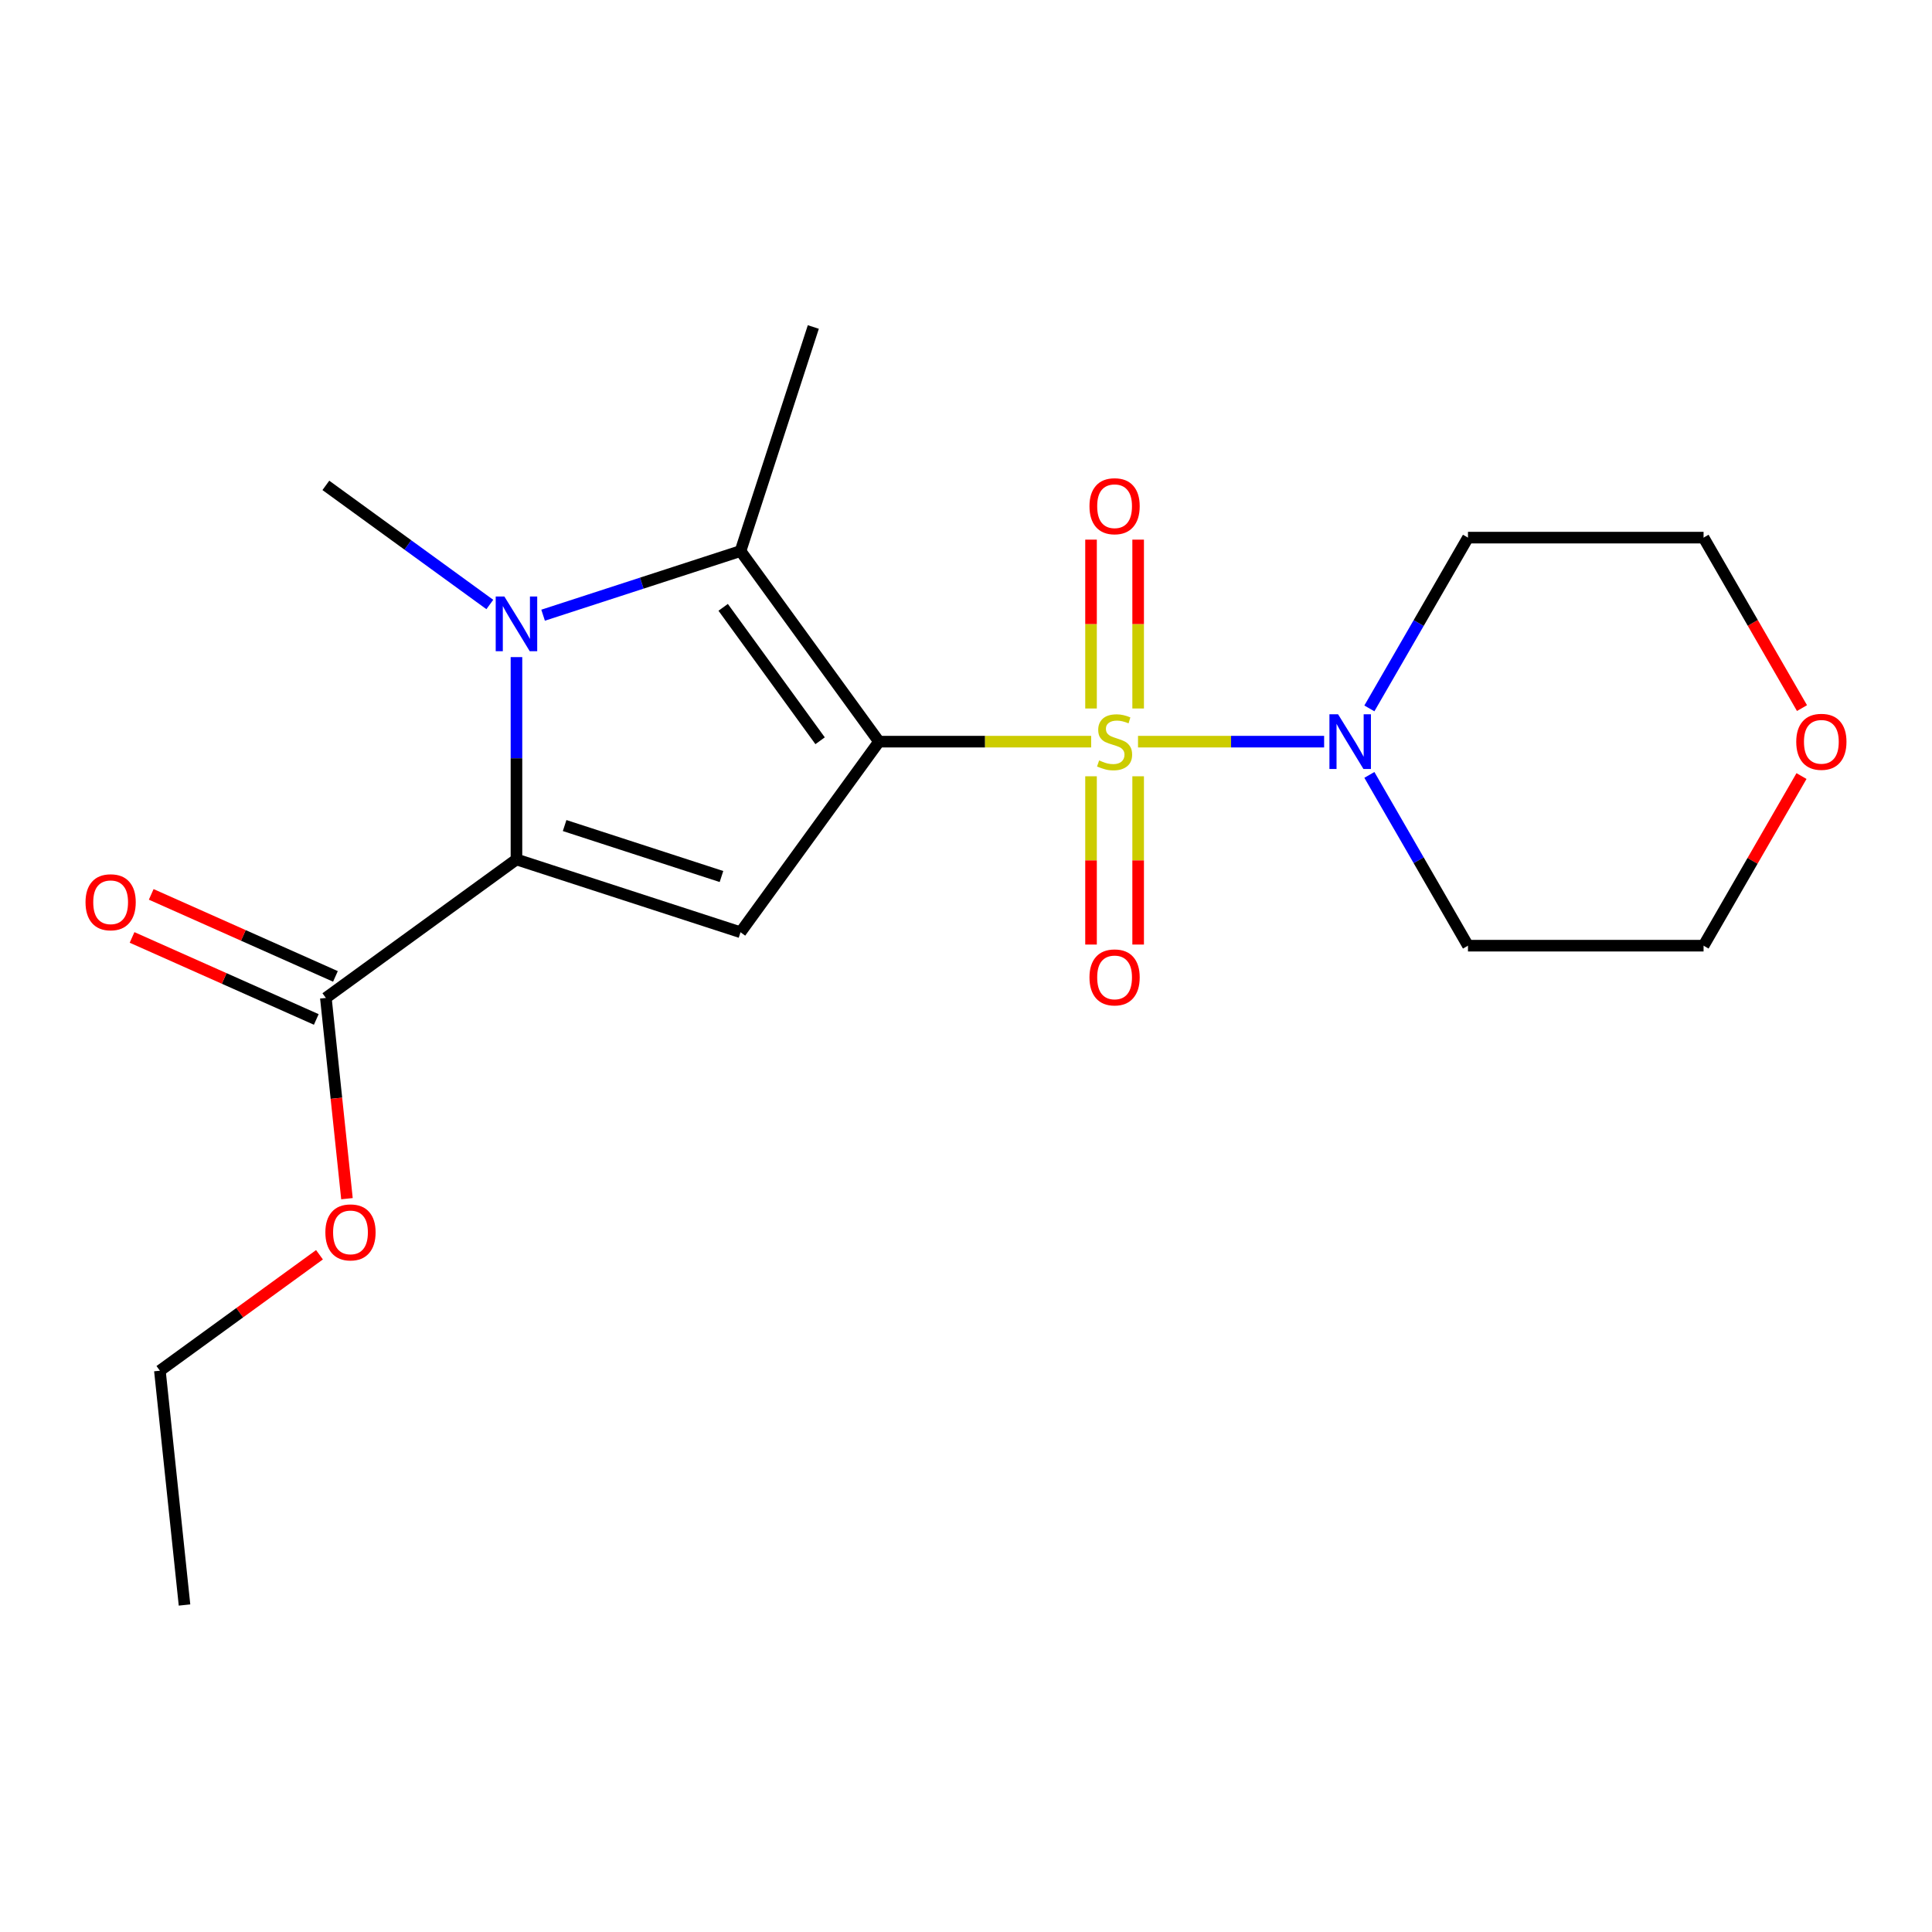 <?xml version='1.0' encoding='iso-8859-1'?>
<svg version='1.1' baseProfile='full'
              xmlns='http://www.w3.org/2000/svg'
                      xmlns:rdkit='http://www.rdkit.org/xml'
                      xmlns:xlink='http://www.w3.org/1999/xlink'
                  xml:space='preserve'
width='1000px' height='1000px' viewBox='0 0 1000 1000'>
<!-- END OF HEADER -->
<rect style='opacity:1.0;fill:#FFFFFF;stroke:none' width='1000' height='1000' x='0' y='0'> </rect>
<path class='bond-0' d='M 454.967,383.878 L 509.874,383.878' style='fill:none;fill-rule:evenodd;stroke:#000000;stroke-width:6px;stroke-linecap:butt;stroke-linejoin:miter;stroke-opacity:1' />
<path class='bond-0' d='M 509.874,383.878 L 564.781,383.878' style='fill:none;fill-rule:evenodd;stroke:#CCCC00;stroke-width:6px;stroke-linecap:butt;stroke-linejoin:miter;stroke-opacity:1' />
<path class='bond-1' d='M 454.967,383.878 L 383.291,482.531' style='fill:none;fill-rule:evenodd;stroke:#000000;stroke-width:6px;stroke-linecap:butt;stroke-linejoin:miter;stroke-opacity:1' />
<path class='bond-4' d='M 454.967,383.878 L 383.291,285.225' style='fill:none;fill-rule:evenodd;stroke:#000000;stroke-width:6px;stroke-linecap:butt;stroke-linejoin:miter;stroke-opacity:1' />
<path class='bond-4' d='M 424.485,383.415 L 374.312,314.358' style='fill:none;fill-rule:evenodd;stroke:#000000;stroke-width:6px;stroke-linecap:butt;stroke-linejoin:miter;stroke-opacity:1' />
<path class='bond-5' d='M 589.038,383.878 L 637.202,383.878' style='fill:none;fill-rule:evenodd;stroke:#CCCC00;stroke-width:6px;stroke-linecap:butt;stroke-linejoin:miter;stroke-opacity:1' />
<path class='bond-5' d='M 637.202,383.878 L 685.366,383.878' style='fill:none;fill-rule:evenodd;stroke:#0000FF;stroke-width:6px;stroke-linecap:butt;stroke-linejoin:miter;stroke-opacity:1' />
<path class='bond-7' d='M 564.715,401.807 L 564.715,445.353' style='fill:none;fill-rule:evenodd;stroke:#CCCC00;stroke-width:6px;stroke-linecap:butt;stroke-linejoin:miter;stroke-opacity:1' />
<path class='bond-7' d='M 564.715,445.353 L 564.715,488.9' style='fill:none;fill-rule:evenodd;stroke:#FF0000;stroke-width:6px;stroke-linecap:butt;stroke-linejoin:miter;stroke-opacity:1' />
<path class='bond-7' d='M 589.103,401.807 L 589.103,445.353' style='fill:none;fill-rule:evenodd;stroke:#CCCC00;stroke-width:6px;stroke-linecap:butt;stroke-linejoin:miter;stroke-opacity:1' />
<path class='bond-7' d='M 589.103,445.353 L 589.103,488.9' style='fill:none;fill-rule:evenodd;stroke:#FF0000;stroke-width:6px;stroke-linecap:butt;stroke-linejoin:miter;stroke-opacity:1' />
<path class='bond-8' d='M 589.103,366.71 L 589.103,323.013' style='fill:none;fill-rule:evenodd;stroke:#CCCC00;stroke-width:6px;stroke-linecap:butt;stroke-linejoin:miter;stroke-opacity:1' />
<path class='bond-8' d='M 589.103,323.013 L 589.103,279.316' style='fill:none;fill-rule:evenodd;stroke:#FF0000;stroke-width:6px;stroke-linecap:butt;stroke-linejoin:miter;stroke-opacity:1' />
<path class='bond-8' d='M 564.715,366.71 L 564.715,323.013' style='fill:none;fill-rule:evenodd;stroke:#CCCC00;stroke-width:6px;stroke-linecap:butt;stroke-linejoin:miter;stroke-opacity:1' />
<path class='bond-8' d='M 564.715,323.013 L 564.715,279.316' style='fill:none;fill-rule:evenodd;stroke:#FF0000;stroke-width:6px;stroke-linecap:butt;stroke-linejoin:miter;stroke-opacity:1' />
<path class='bond-3' d='M 383.291,482.531 L 267.318,444.849' style='fill:none;fill-rule:evenodd;stroke:#000000;stroke-width:6px;stroke-linecap:butt;stroke-linejoin:miter;stroke-opacity:1' />
<path class='bond-3' d='M 373.432,453.684 L 292.25,427.307' style='fill:none;fill-rule:evenodd;stroke:#000000;stroke-width:6px;stroke-linecap:butt;stroke-linejoin:miter;stroke-opacity:1' />
<path class='bond-2' d='M 281.106,318.427 L 332.199,301.826' style='fill:none;fill-rule:evenodd;stroke:#0000FF;stroke-width:6px;stroke-linecap:butt;stroke-linejoin:miter;stroke-opacity:1' />
<path class='bond-2' d='M 332.199,301.826 L 383.291,285.225' style='fill:none;fill-rule:evenodd;stroke:#000000;stroke-width:6px;stroke-linecap:butt;stroke-linejoin:miter;stroke-opacity:1' />
<path class='bond-13' d='M 253.529,312.889 L 211.097,282.06' style='fill:none;fill-rule:evenodd;stroke:#0000FF;stroke-width:6px;stroke-linecap:butt;stroke-linejoin:miter;stroke-opacity:1' />
<path class='bond-13' d='M 211.097,282.06 L 168.665,251.232' style='fill:none;fill-rule:evenodd;stroke:#000000;stroke-width:6px;stroke-linecap:butt;stroke-linejoin:miter;stroke-opacity:1' />
<path class='bond-20' d='M 267.318,340.116 L 267.318,392.483' style='fill:none;fill-rule:evenodd;stroke:#0000FF;stroke-width:6px;stroke-linecap:butt;stroke-linejoin:miter;stroke-opacity:1' />
<path class='bond-20' d='M 267.318,392.483 L 267.318,444.849' style='fill:none;fill-rule:evenodd;stroke:#000000;stroke-width:6px;stroke-linecap:butt;stroke-linejoin:miter;stroke-opacity:1' />
<path class='bond-6' d='M 267.318,444.849 L 168.665,516.525' style='fill:none;fill-rule:evenodd;stroke:#000000;stroke-width:6px;stroke-linecap:butt;stroke-linejoin:miter;stroke-opacity:1' />
<path class='bond-14' d='M 383.291,285.225 L 420.974,169.251' style='fill:none;fill-rule:evenodd;stroke:#000000;stroke-width:6px;stroke-linecap:butt;stroke-linejoin:miter;stroke-opacity:1' />
<path class='bond-11' d='M 708.786,366.67 L 734.304,322.472' style='fill:none;fill-rule:evenodd;stroke:#0000FF;stroke-width:6px;stroke-linecap:butt;stroke-linejoin:miter;stroke-opacity:1' />
<path class='bond-11' d='M 734.304,322.472 L 759.822,278.273' style='fill:none;fill-rule:evenodd;stroke:#000000;stroke-width:6px;stroke-linecap:butt;stroke-linejoin:miter;stroke-opacity:1' />
<path class='bond-12' d='M 708.786,401.087 L 734.304,445.285' style='fill:none;fill-rule:evenodd;stroke:#0000FF;stroke-width:6px;stroke-linecap:butt;stroke-linejoin:miter;stroke-opacity:1' />
<path class='bond-12' d='M 734.304,445.285 L 759.822,489.483' style='fill:none;fill-rule:evenodd;stroke:#000000;stroke-width:6px;stroke-linecap:butt;stroke-linejoin:miter;stroke-opacity:1' />
<path class='bond-9' d='M 173.624,505.385 L 125.949,484.158' style='fill:none;fill-rule:evenodd;stroke:#000000;stroke-width:6px;stroke-linecap:butt;stroke-linejoin:miter;stroke-opacity:1' />
<path class='bond-9' d='M 125.949,484.158 L 78.273,462.932' style='fill:none;fill-rule:evenodd;stroke:#FF0000;stroke-width:6px;stroke-linecap:butt;stroke-linejoin:miter;stroke-opacity:1' />
<path class='bond-9' d='M 163.705,527.665 L 116.029,506.438' style='fill:none;fill-rule:evenodd;stroke:#000000;stroke-width:6px;stroke-linecap:butt;stroke-linejoin:miter;stroke-opacity:1' />
<path class='bond-9' d='M 116.029,506.438 L 68.354,485.212' style='fill:none;fill-rule:evenodd;stroke:#FF0000;stroke-width:6px;stroke-linecap:butt;stroke-linejoin:miter;stroke-opacity:1' />
<path class='bond-15' d='M 168.665,516.525 L 174.125,568.478' style='fill:none;fill-rule:evenodd;stroke:#000000;stroke-width:6px;stroke-linecap:butt;stroke-linejoin:miter;stroke-opacity:1' />
<path class='bond-15' d='M 174.125,568.478 L 179.585,620.43' style='fill:none;fill-rule:evenodd;stroke:#FF0000;stroke-width:6px;stroke-linecap:butt;stroke-linejoin:miter;stroke-opacity:1' />
<path class='bond-10' d='M 932.453,401.687 L 907.109,445.585' style='fill:none;fill-rule:evenodd;stroke:#FF0000;stroke-width:6px;stroke-linecap:butt;stroke-linejoin:miter;stroke-opacity:1' />
<path class='bond-10' d='M 907.109,445.585 L 881.764,489.483' style='fill:none;fill-rule:evenodd;stroke:#000000;stroke-width:6px;stroke-linecap:butt;stroke-linejoin:miter;stroke-opacity:1' />
<path class='bond-21' d='M 932.707,366.51 L 907.236,322.392' style='fill:none;fill-rule:evenodd;stroke:#FF0000;stroke-width:6px;stroke-linecap:butt;stroke-linejoin:miter;stroke-opacity:1' />
<path class='bond-21' d='M 907.236,322.392 L 881.764,278.273' style='fill:none;fill-rule:evenodd;stroke:#000000;stroke-width:6px;stroke-linecap:butt;stroke-linejoin:miter;stroke-opacity:1' />
<path class='bond-17' d='M 759.822,278.273 L 881.764,278.273' style='fill:none;fill-rule:evenodd;stroke:#000000;stroke-width:6px;stroke-linecap:butt;stroke-linejoin:miter;stroke-opacity:1' />
<path class='bond-16' d='M 759.822,489.483 L 881.764,489.483' style='fill:none;fill-rule:evenodd;stroke:#000000;stroke-width:6px;stroke-linecap:butt;stroke-linejoin:miter;stroke-opacity:1' />
<path class='bond-18' d='M 165.362,649.459 L 124.06,679.467' style='fill:none;fill-rule:evenodd;stroke:#FF0000;stroke-width:6px;stroke-linecap:butt;stroke-linejoin:miter;stroke-opacity:1' />
<path class='bond-18' d='M 124.06,679.467 L 82.758,709.475' style='fill:none;fill-rule:evenodd;stroke:#000000;stroke-width:6px;stroke-linecap:butt;stroke-linejoin:miter;stroke-opacity:1' />
<path class='bond-19' d='M 82.758,709.475 L 95.504,830.749' style='fill:none;fill-rule:evenodd;stroke:#000000;stroke-width:6px;stroke-linecap:butt;stroke-linejoin:miter;stroke-opacity:1' />
<path  class='atom-1' d='M 568.909 393.598
Q 569.229 393.718, 570.549 394.278
Q 571.869 394.838, 573.309 395.198
Q 574.789 395.518, 576.229 395.518
Q 578.909 395.518, 580.469 394.238
Q 582.029 392.918, 582.029 390.638
Q 582.029 389.078, 581.229 388.118
Q 580.469 387.158, 579.269 386.638
Q 578.069 386.118, 576.069 385.518
Q 573.549 384.758, 572.029 384.038
Q 570.549 383.318, 569.469 381.798
Q 568.429 380.278, 568.429 377.718
Q 568.429 374.158, 570.829 371.958
Q 573.269 369.758, 578.069 369.758
Q 581.349 369.758, 585.069 371.318
L 584.149 374.398
Q 580.749 372.998, 578.189 372.998
Q 575.429 372.998, 573.909 374.158
Q 572.389 375.278, 572.429 377.238
Q 572.429 378.758, 573.189 379.678
Q 573.989 380.598, 575.109 381.118
Q 576.269 381.638, 578.189 382.238
Q 580.749 383.038, 582.269 383.838
Q 583.789 384.638, 584.869 386.278
Q 585.989 387.878, 585.989 390.638
Q 585.989 394.558, 583.349 396.678
Q 580.749 398.758, 576.389 398.758
Q 573.869 398.758, 571.949 398.198
Q 570.069 397.678, 567.829 396.758
L 568.909 393.598
' fill='#CCCC00'/>
<path  class='atom-3' d='M 261.058 308.747
L 270.338 323.747
Q 271.258 325.227, 272.738 327.907
Q 274.218 330.587, 274.298 330.747
L 274.298 308.747
L 278.058 308.747
L 278.058 337.067
L 274.178 337.067
L 264.218 320.667
Q 263.058 318.747, 261.818 316.547
Q 260.618 314.347, 260.258 313.667
L 260.258 337.067
L 256.578 337.067
L 256.578 308.747
L 261.058 308.747
' fill='#0000FF'/>
<path  class='atom-6' d='M 692.591 369.718
L 701.871 384.718
Q 702.791 386.198, 704.271 388.878
Q 705.751 391.558, 705.831 391.718
L 705.831 369.718
L 709.591 369.718
L 709.591 398.038
L 705.711 398.038
L 695.751 381.638
Q 694.591 379.718, 693.351 377.518
Q 692.151 375.318, 691.791 374.638
L 691.791 398.038
L 688.111 398.038
L 688.111 369.718
L 692.591 369.718
' fill='#0000FF'/>
<path  class='atom-8' d='M 563.909 505.9
Q 563.909 499.1, 567.269 495.3
Q 570.629 491.5, 576.909 491.5
Q 583.189 491.5, 586.549 495.3
Q 589.909 499.1, 589.909 505.9
Q 589.909 512.78, 586.509 516.7
Q 583.109 520.58, 576.909 520.58
Q 570.669 520.58, 567.269 516.7
Q 563.909 512.82, 563.909 505.9
M 576.909 517.38
Q 581.229 517.38, 583.549 514.5
Q 585.909 511.58, 585.909 505.9
Q 585.909 500.34, 583.549 497.54
Q 581.229 494.7, 576.909 494.7
Q 572.589 494.7, 570.229 497.5
Q 567.909 500.3, 567.909 505.9
Q 567.909 511.62, 570.229 514.5
Q 572.589 517.38, 576.909 517.38
' fill='#FF0000'/>
<path  class='atom-9' d='M 563.909 262.016
Q 563.909 255.216, 567.269 251.416
Q 570.629 247.616, 576.909 247.616
Q 583.189 247.616, 586.549 251.416
Q 589.909 255.216, 589.909 262.016
Q 589.909 268.896, 586.509 272.816
Q 583.109 276.696, 576.909 276.696
Q 570.669 276.696, 567.269 272.816
Q 563.909 268.936, 563.909 262.016
M 576.909 273.496
Q 581.229 273.496, 583.549 270.616
Q 585.909 267.696, 585.909 262.016
Q 585.909 256.456, 583.549 253.656
Q 581.229 250.816, 576.909 250.816
Q 572.589 250.816, 570.229 253.616
Q 567.909 256.416, 567.909 262.016
Q 567.909 267.736, 570.229 270.616
Q 572.589 273.496, 576.909 273.496
' fill='#FF0000'/>
<path  class='atom-10' d='M 44.265 467.007
Q 44.265 460.207, 47.625 456.407
Q 50.985 452.607, 57.265 452.607
Q 63.545 452.607, 66.905 456.407
Q 70.265 460.207, 70.265 467.007
Q 70.265 473.887, 66.865 477.807
Q 63.465 481.687, 57.265 481.687
Q 51.025 481.687, 47.625 477.807
Q 44.265 473.927, 44.265 467.007
M 57.265 478.487
Q 61.585 478.487, 63.905 475.607
Q 66.265 472.687, 66.265 467.007
Q 66.265 461.447, 63.905 458.647
Q 61.585 455.807, 57.265 455.807
Q 52.945 455.807, 50.585 458.607
Q 48.265 461.407, 48.265 467.007
Q 48.265 472.727, 50.585 475.607
Q 52.945 478.487, 57.265 478.487
' fill='#FF0000'/>
<path  class='atom-11' d='M 929.735 383.958
Q 929.735 377.158, 933.095 373.358
Q 936.455 369.558, 942.735 369.558
Q 949.015 369.558, 952.375 373.358
Q 955.735 377.158, 955.735 383.958
Q 955.735 390.838, 952.335 394.758
Q 948.935 398.638, 942.735 398.638
Q 936.495 398.638, 933.095 394.758
Q 929.735 390.878, 929.735 383.958
M 942.735 395.438
Q 947.055 395.438, 949.375 392.558
Q 951.735 389.638, 951.735 383.958
Q 951.735 378.398, 949.375 375.598
Q 947.055 372.758, 942.735 372.758
Q 938.415 372.758, 936.055 375.558
Q 933.735 378.358, 933.735 383.958
Q 933.735 389.678, 936.055 392.558
Q 938.415 395.438, 942.735 395.438
' fill='#FF0000'/>
<path  class='atom-16' d='M 168.411 637.879
Q 168.411 631.079, 171.771 627.279
Q 175.131 623.479, 181.411 623.479
Q 187.691 623.479, 191.051 627.279
Q 194.411 631.079, 194.411 637.879
Q 194.411 644.759, 191.011 648.679
Q 187.611 652.559, 181.411 652.559
Q 175.171 652.559, 171.771 648.679
Q 168.411 644.799, 168.411 637.879
M 181.411 649.359
Q 185.731 649.359, 188.051 646.479
Q 190.411 643.559, 190.411 637.879
Q 190.411 632.319, 188.051 629.519
Q 185.731 626.679, 181.411 626.679
Q 177.091 626.679, 174.731 629.479
Q 172.411 632.279, 172.411 637.879
Q 172.411 643.599, 174.731 646.479
Q 177.091 649.359, 181.411 649.359
' fill='#FF0000'/>
</svg>
